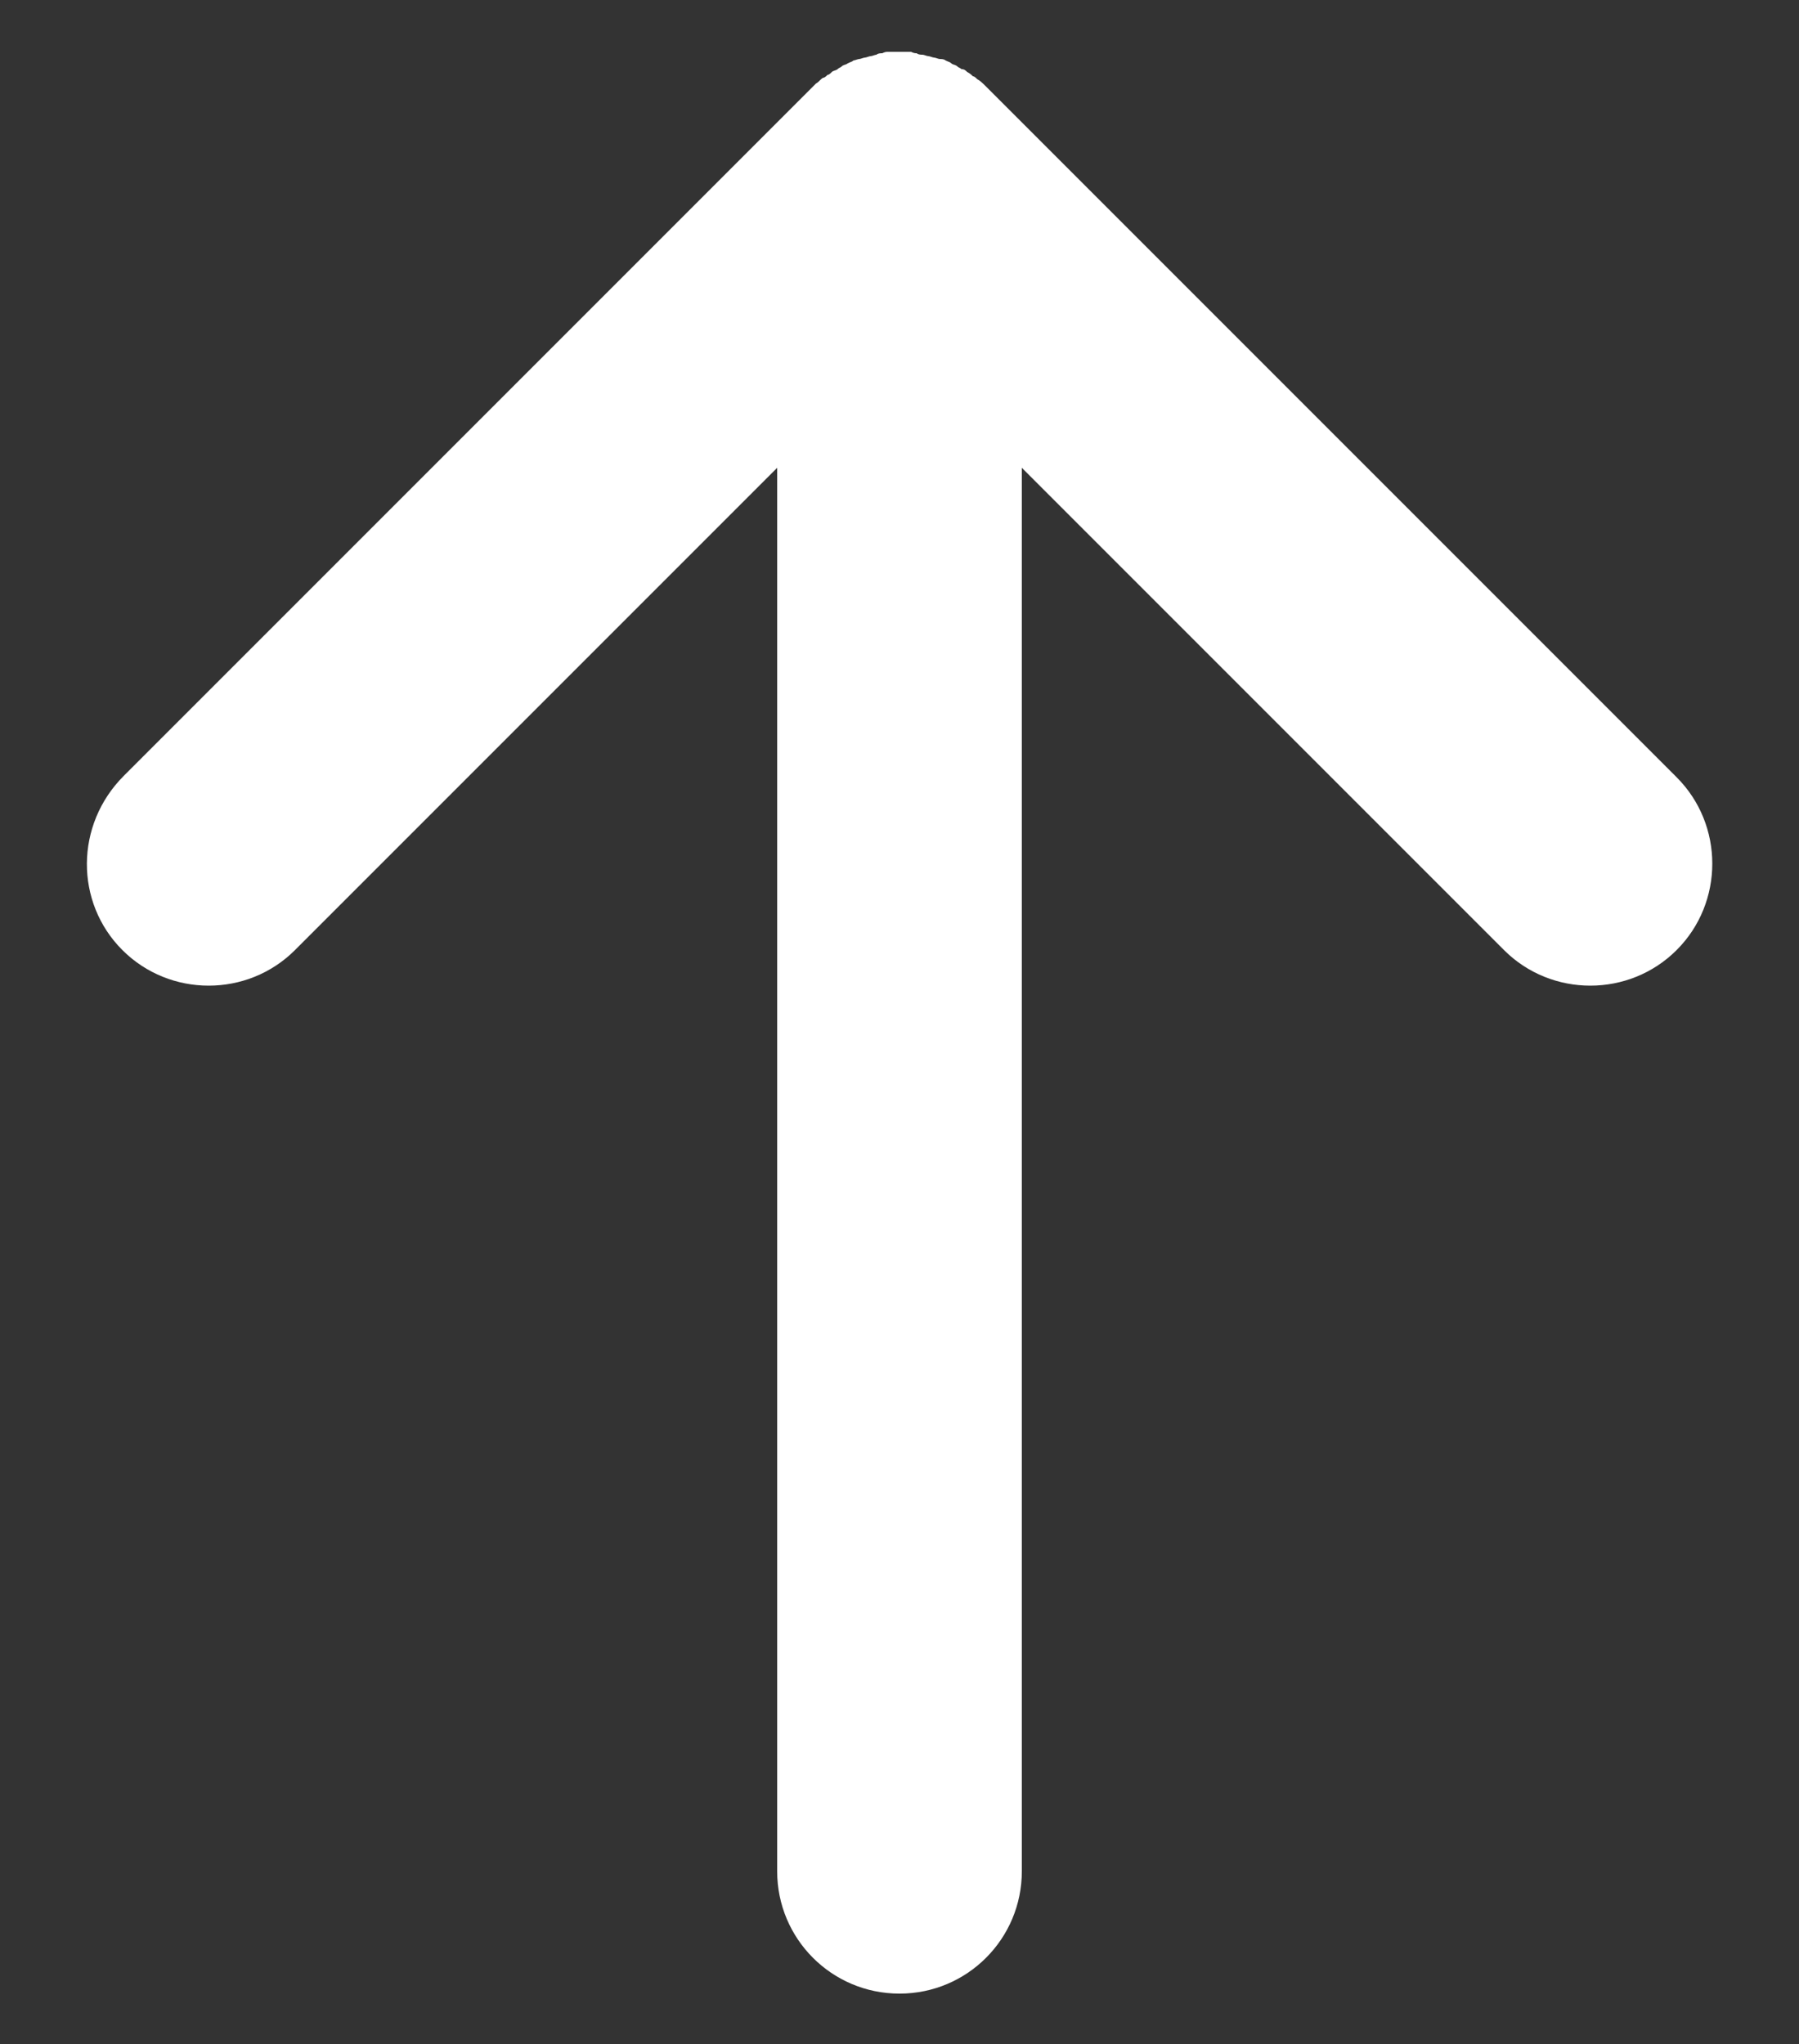 <?xml version="1.0" encoding="utf-8"?>
<!-- Generator: Adobe Illustrator 22.0.1, SVG Export Plug-In . SVG Version: 6.00 Build 0)  -->
<svg version="1.1" id="Layer_1" xmlns="http://www.w3.org/2000/svg" x="0px" y="0px"
     viewBox="0 0 125 142" style="enable-background:new 0 0 125 142;" xml:space="preserve">
<rect x="0" y="0" width="125" height="142" fill="#333333" stroke="none"/>
<style type="text/css">
	.st0{fill:#FFFFFF;}
</style>
    <path class="st0" d="M8.5,66c3.3,3.3,8.7,3.3,12,0L54,32.5V130c0,4.7,3.8,8.5,8.5,8.5s8.5-3.8,8.5-8.5V32.5L104.5,66
	c3.3,3.3,8.7,3.3,12,0c3.3-3.3,3.3-8.7,0-12l-48-48l0,0c-0.2-0.2-0.4-0.4-0.6-0.5c-0.1-0.1-0.2-0.2-0.3-0.2
	c-0.1-0.1-0.2-0.2-0.4-0.3c-0.1-0.1-0.2-0.2-0.4-0.2c-0.1-0.1-0.2-0.1-0.3-0.2c-0.1-0.1-0.3-0.1-0.4-0.2c-0.1-0.1-0.2-0.1-0.4-0.2
	c-0.1-0.1-0.3-0.1-0.4-0.1S65,4,64.9,4s-0.3-0.1-0.4-0.1s-0.3-0.1-0.4-0.1s-0.3,0-0.4-0.1c-0.1,0-0.2,0-0.4-0.1c-0.3,0-0.6,0-0.8,0
	c-0.3,0-0.6,0-0.8,0c-0.1,0-0.2,0-0.4,0.1c-0.1,0-0.3,0-0.4,0.1c-0.1,0-0.3,0.1-0.4,0.1S60.2,4,60.1,4s-0.3,0.1-0.4,0.1
	s-0.3,0.1-0.4,0.1c-0.1,0.1-0.2,0.1-0.4,0.2c-0.1,0.1-0.3,0.1-0.4,0.2c-0.1,0.1-0.2,0.1-0.3,0.2c-0.1,0.1-0.3,0.1-0.4,0.2
	c-0.1,0.1-0.2,0.2-0.3,0.2c-0.1,0.1-0.2,0.2-0.3,0.2c-0.2,0.1-0.3,0.3-0.5,0.4l-0.1,0.1l-48,48C5.2,57.3,5.2,62.7,8.5,66z"/>
</svg>
